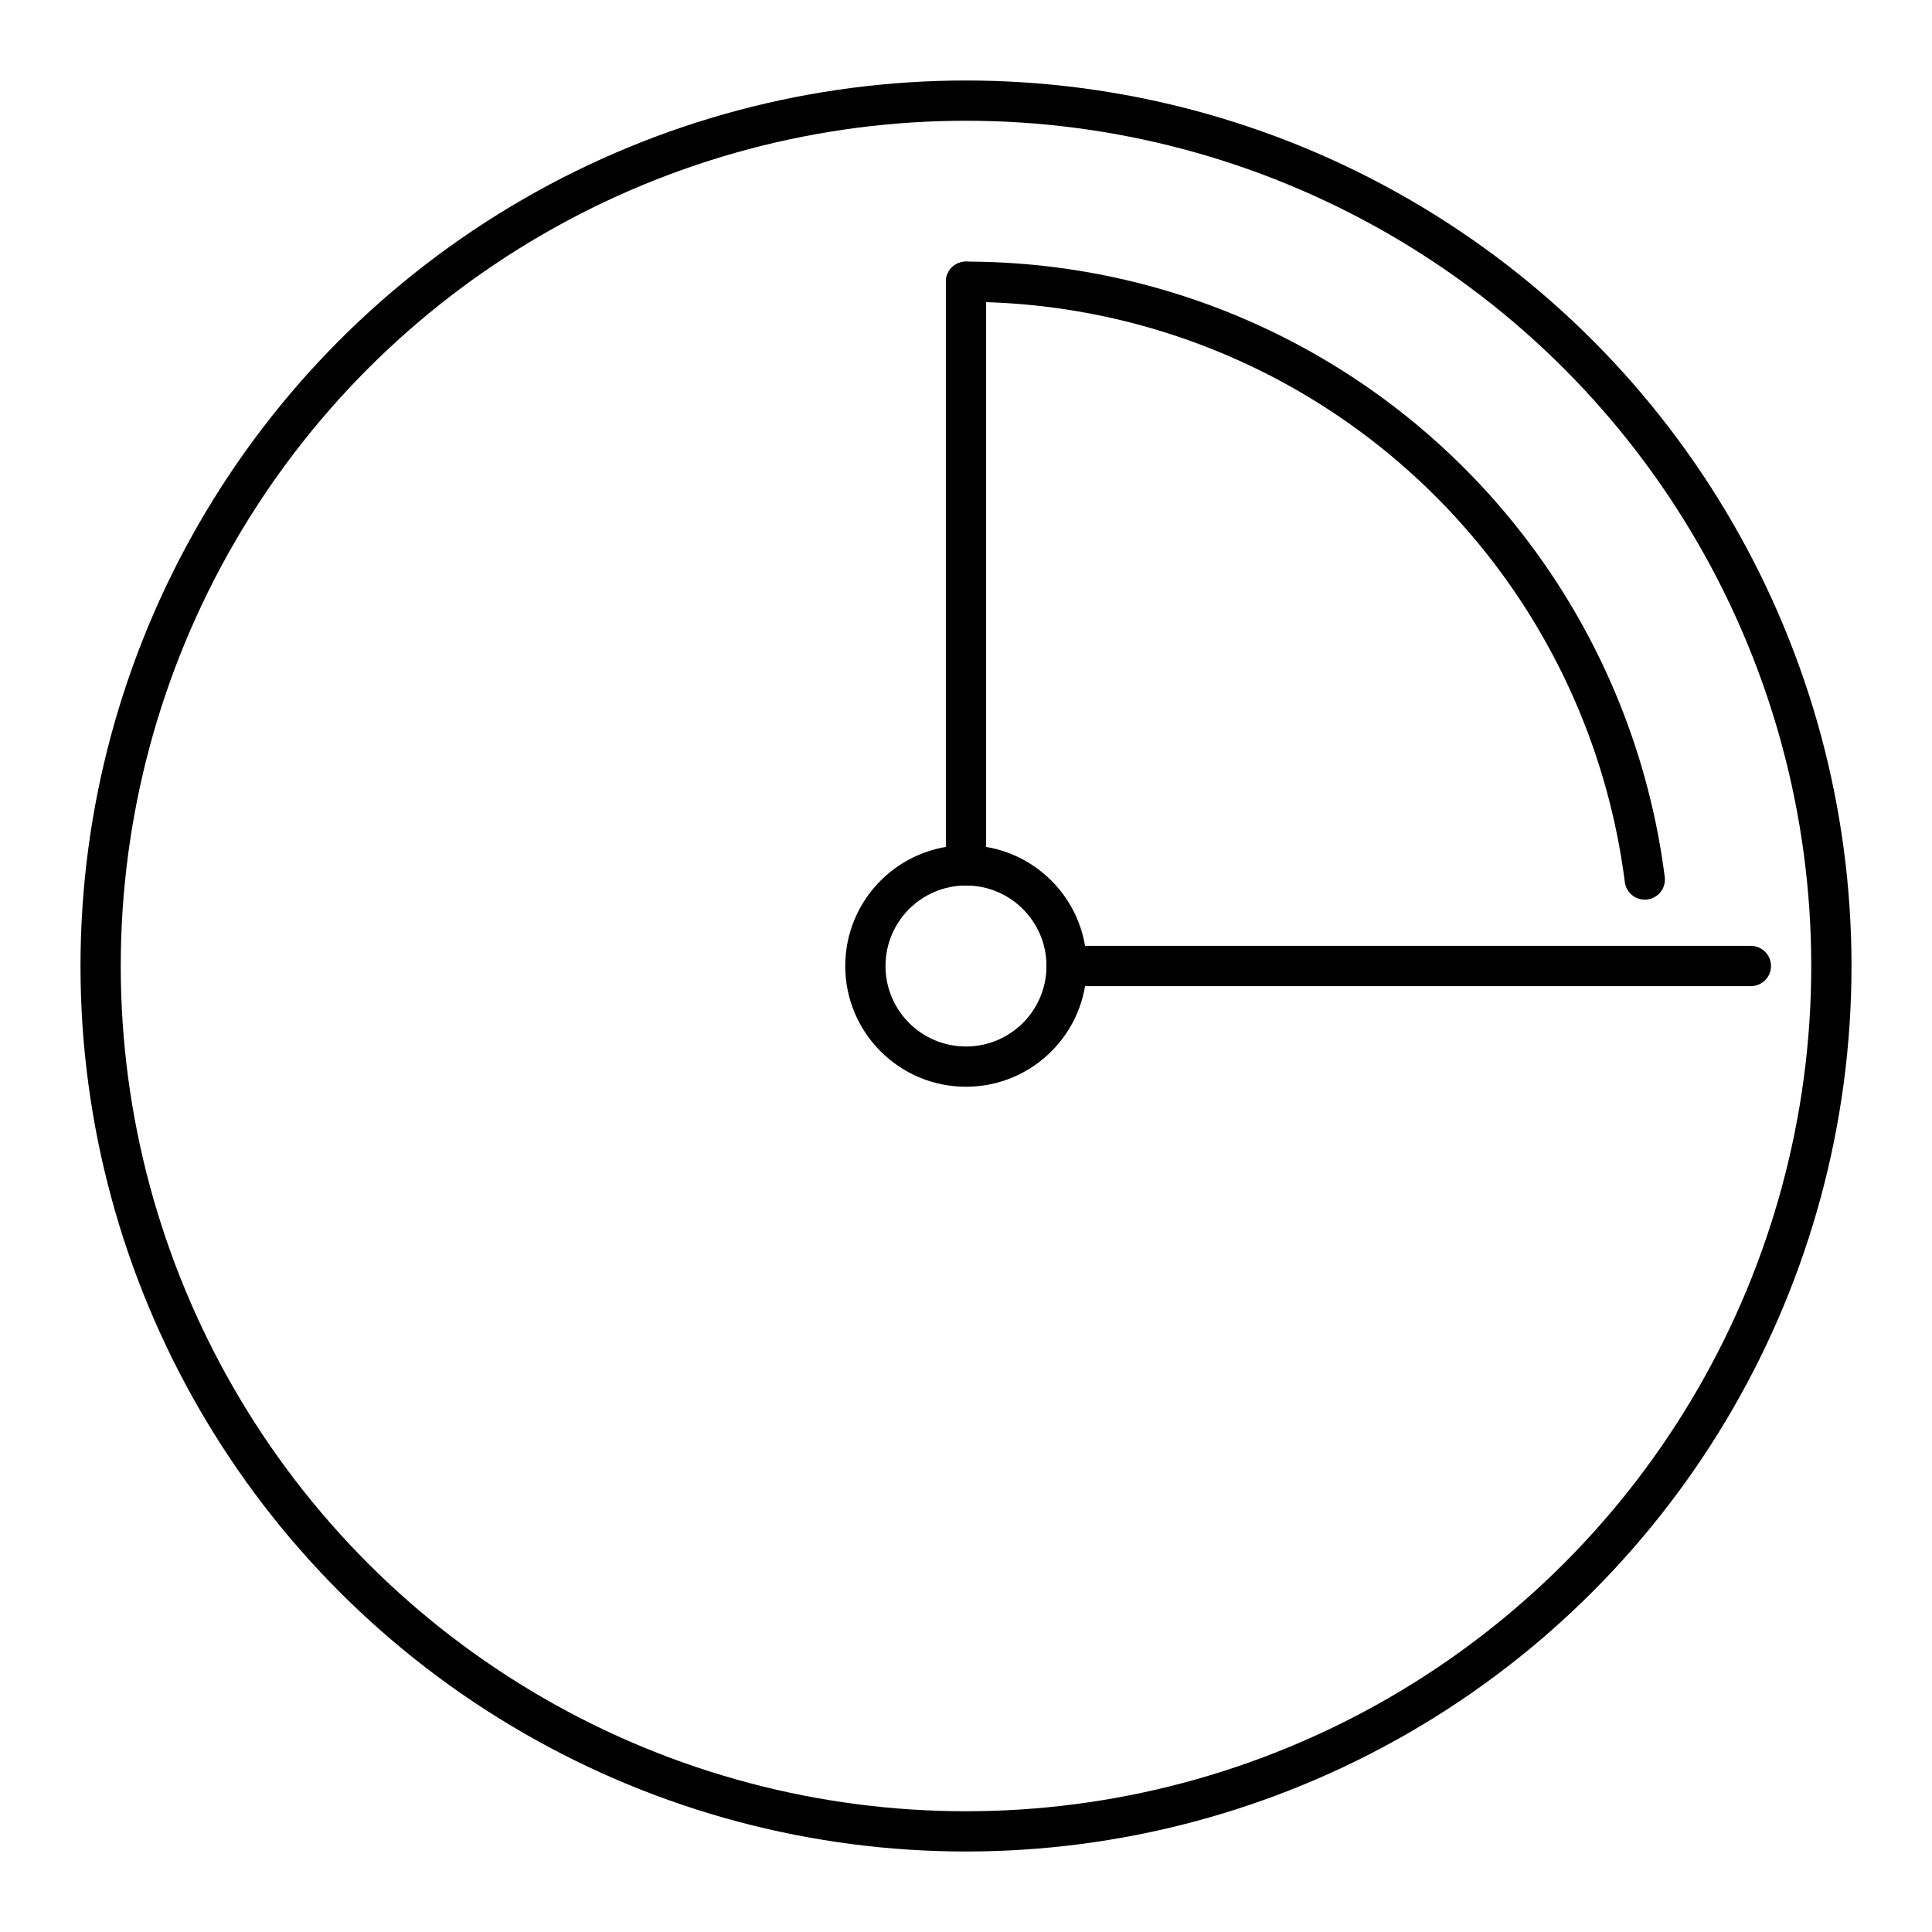 <?xml version="1.0" encoding="utf-8"?><!-- Скачано с сайта svg4.ru / Downloaded from svg4.ru -->
<svg width="800px" height="800px" viewBox="0 0 48 48" xmlns="http://www.w3.org/2000/svg"><defs><style>.a{fill:none;stroke:#000000;stroke-linecap:round;stroke-linejoin:round;}</style></defs><circle class="a" cx="24" cy="24" r="21.5"/><path class="a" d="M24,21.5V7"/><path class="a" d="M24,7A17,17,0,0,1,40.864,21.851"/><line class="a" x1="43.5" y1="24" x2="26.5" y2="24"/><circle class="a" cx="24" cy="24" r="2.5"/></svg>